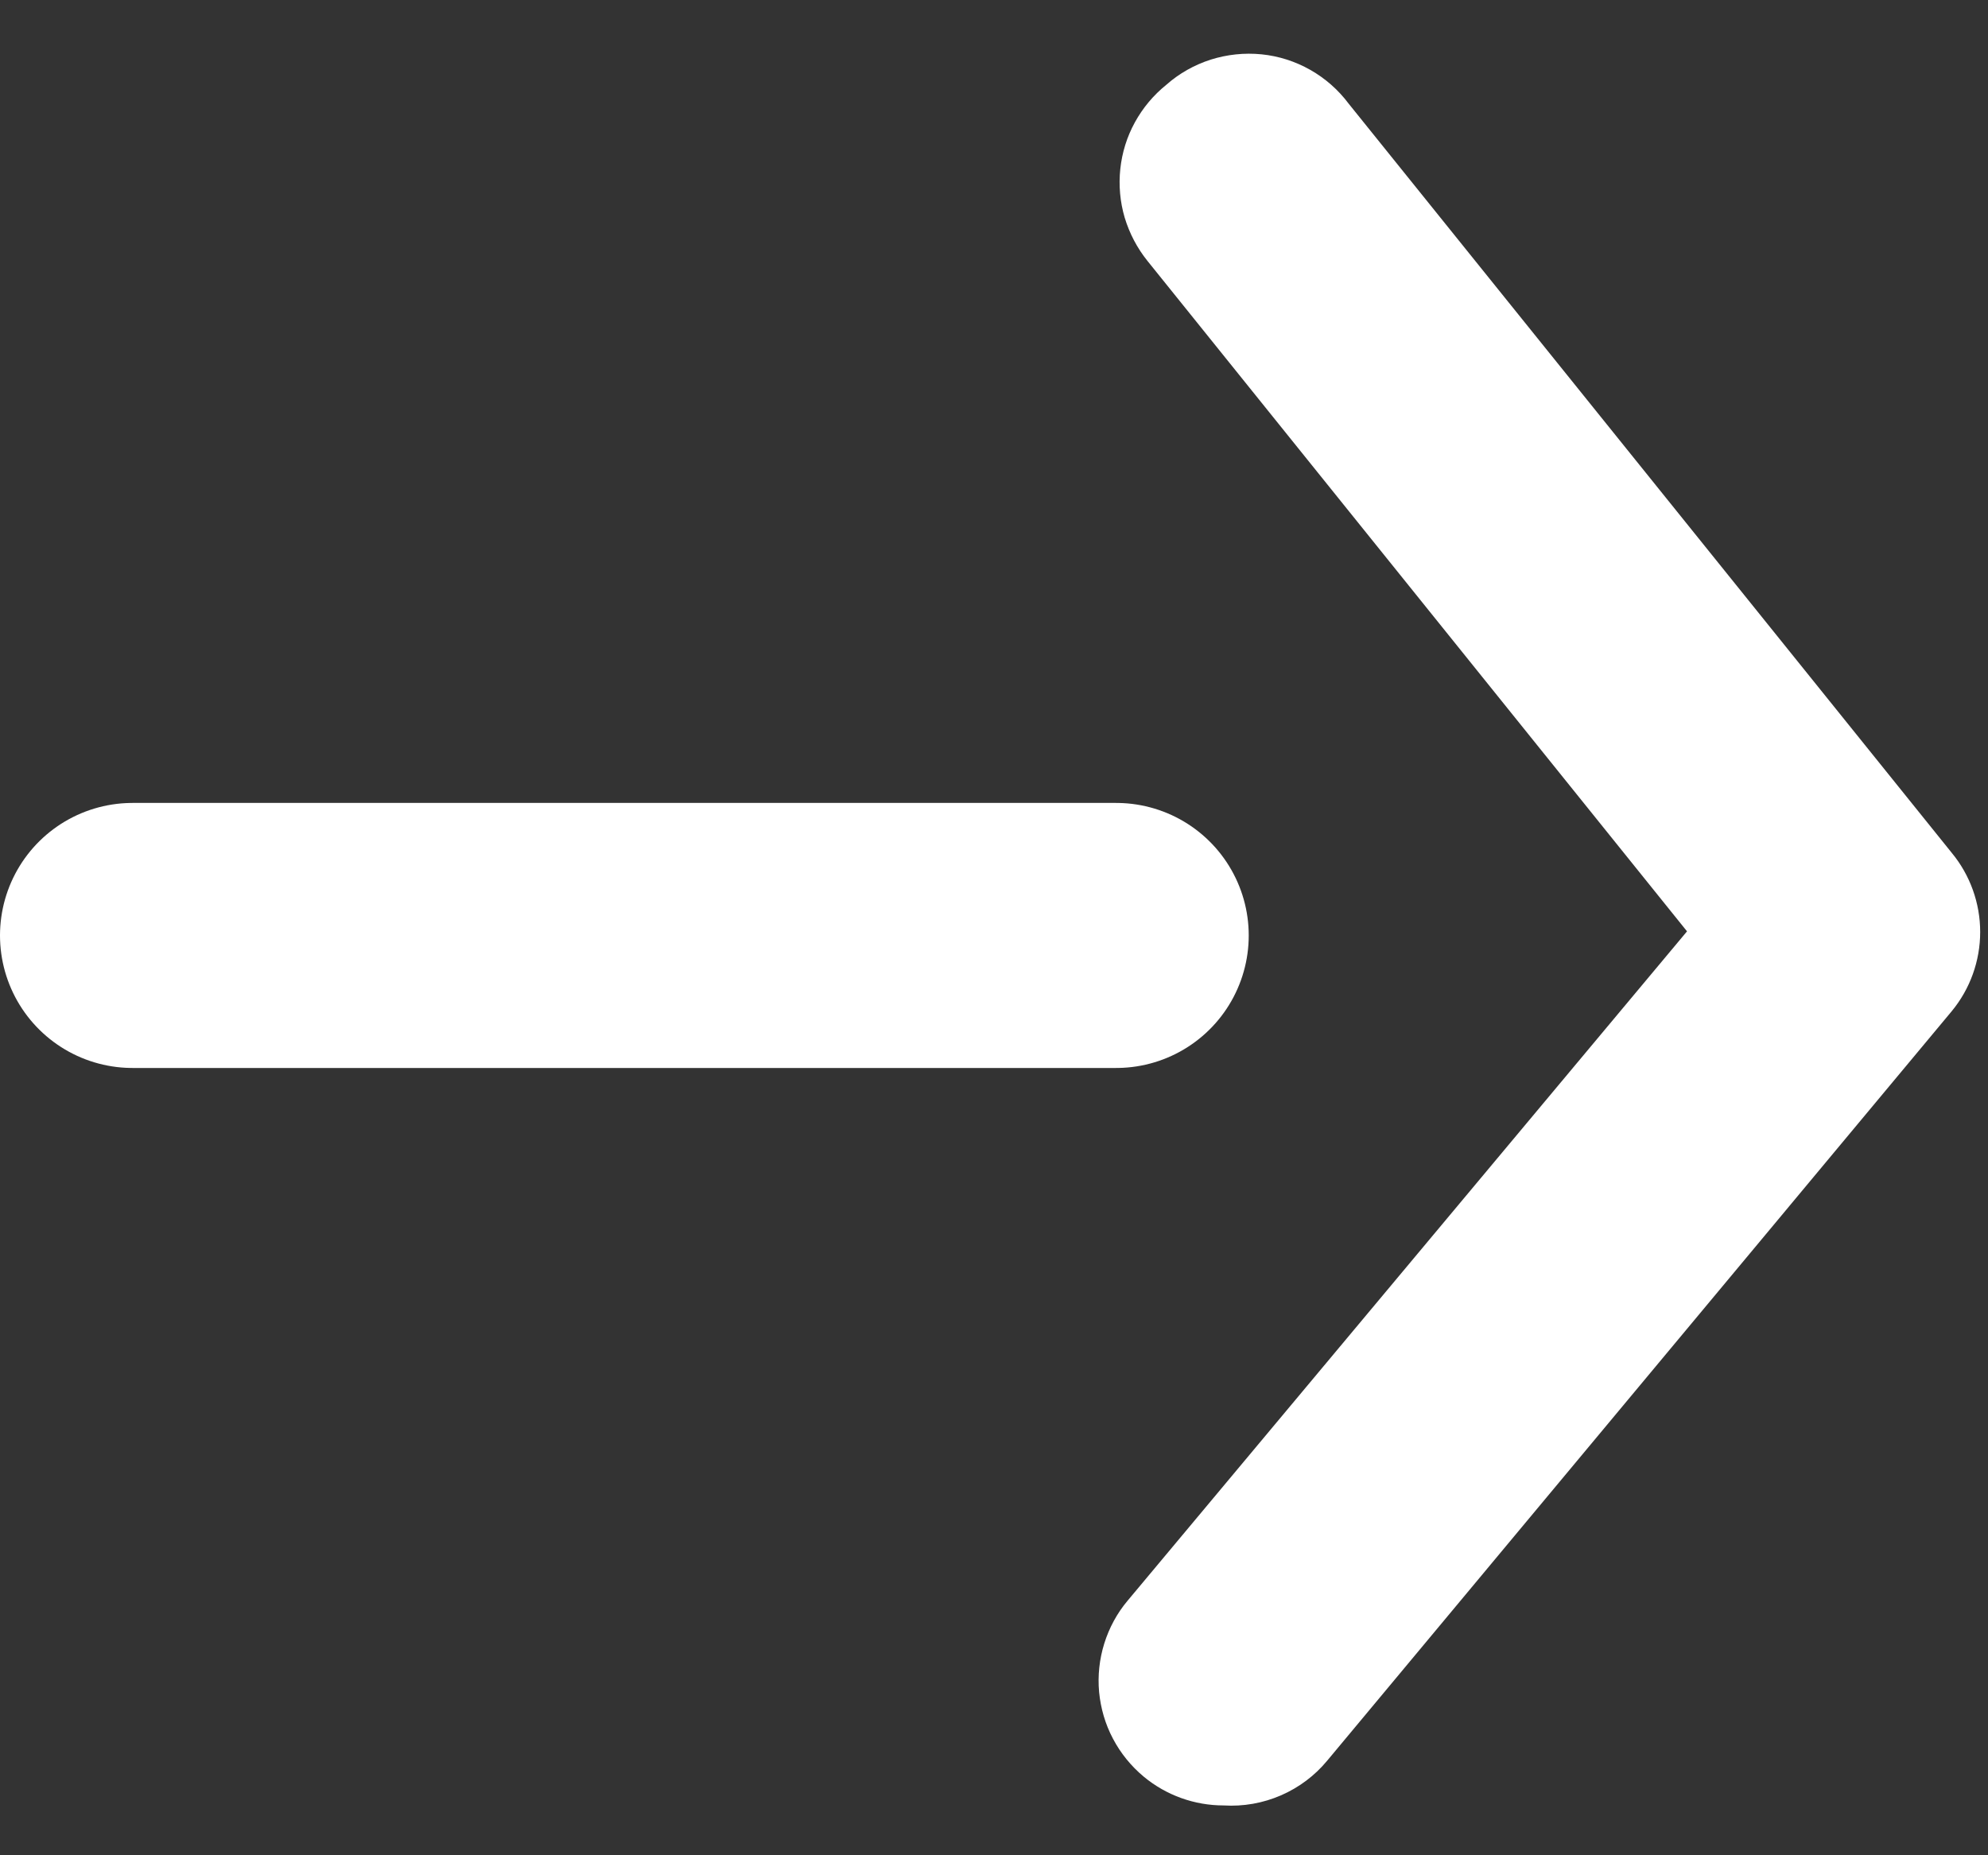 <svg width="15" height="14" viewBox="0 0 15 14" fill="none" xmlns="http://www.w3.org/2000/svg">
<rect x="0" y="0" width="15" height="14" fill="#333333" stroke="none"/>
<path d="M9.233 13.624C9.013 13.624 8.8 13.548 8.63 13.407C8.535 13.328 8.456 13.231 8.398 13.121C8.34 13.012 8.305 12.892 8.293 12.768C8.282 12.645 8.295 12.521 8.332 12.402C8.369 12.284 8.428 12.174 8.508 12.079L12.729 7.028L8.658 1.969C8.58 1.872 8.522 1.761 8.486 1.642C8.451 1.523 8.44 1.398 8.453 1.275C8.466 1.152 8.503 1.032 8.563 0.923C8.623 0.814 8.703 0.718 8.8 0.64C8.897 0.554 9.011 0.49 9.135 0.45C9.259 0.411 9.389 0.397 9.519 0.41C9.648 0.423 9.773 0.463 9.886 0.527C9.999 0.591 10.098 0.678 10.175 0.781L14.726 6.435C14.865 6.603 14.941 6.815 14.941 7.033C14.941 7.251 14.865 7.463 14.726 7.631L10.015 13.285C9.921 13.399 9.801 13.489 9.665 13.548C9.529 13.607 9.381 13.633 9.233 13.624Z" fill="white"/>
<line x1="8.422" y1="7.059" x2="1" y2="7.059" stroke="white" stroke-width="2" stroke-linecap="round"/>
</svg>
